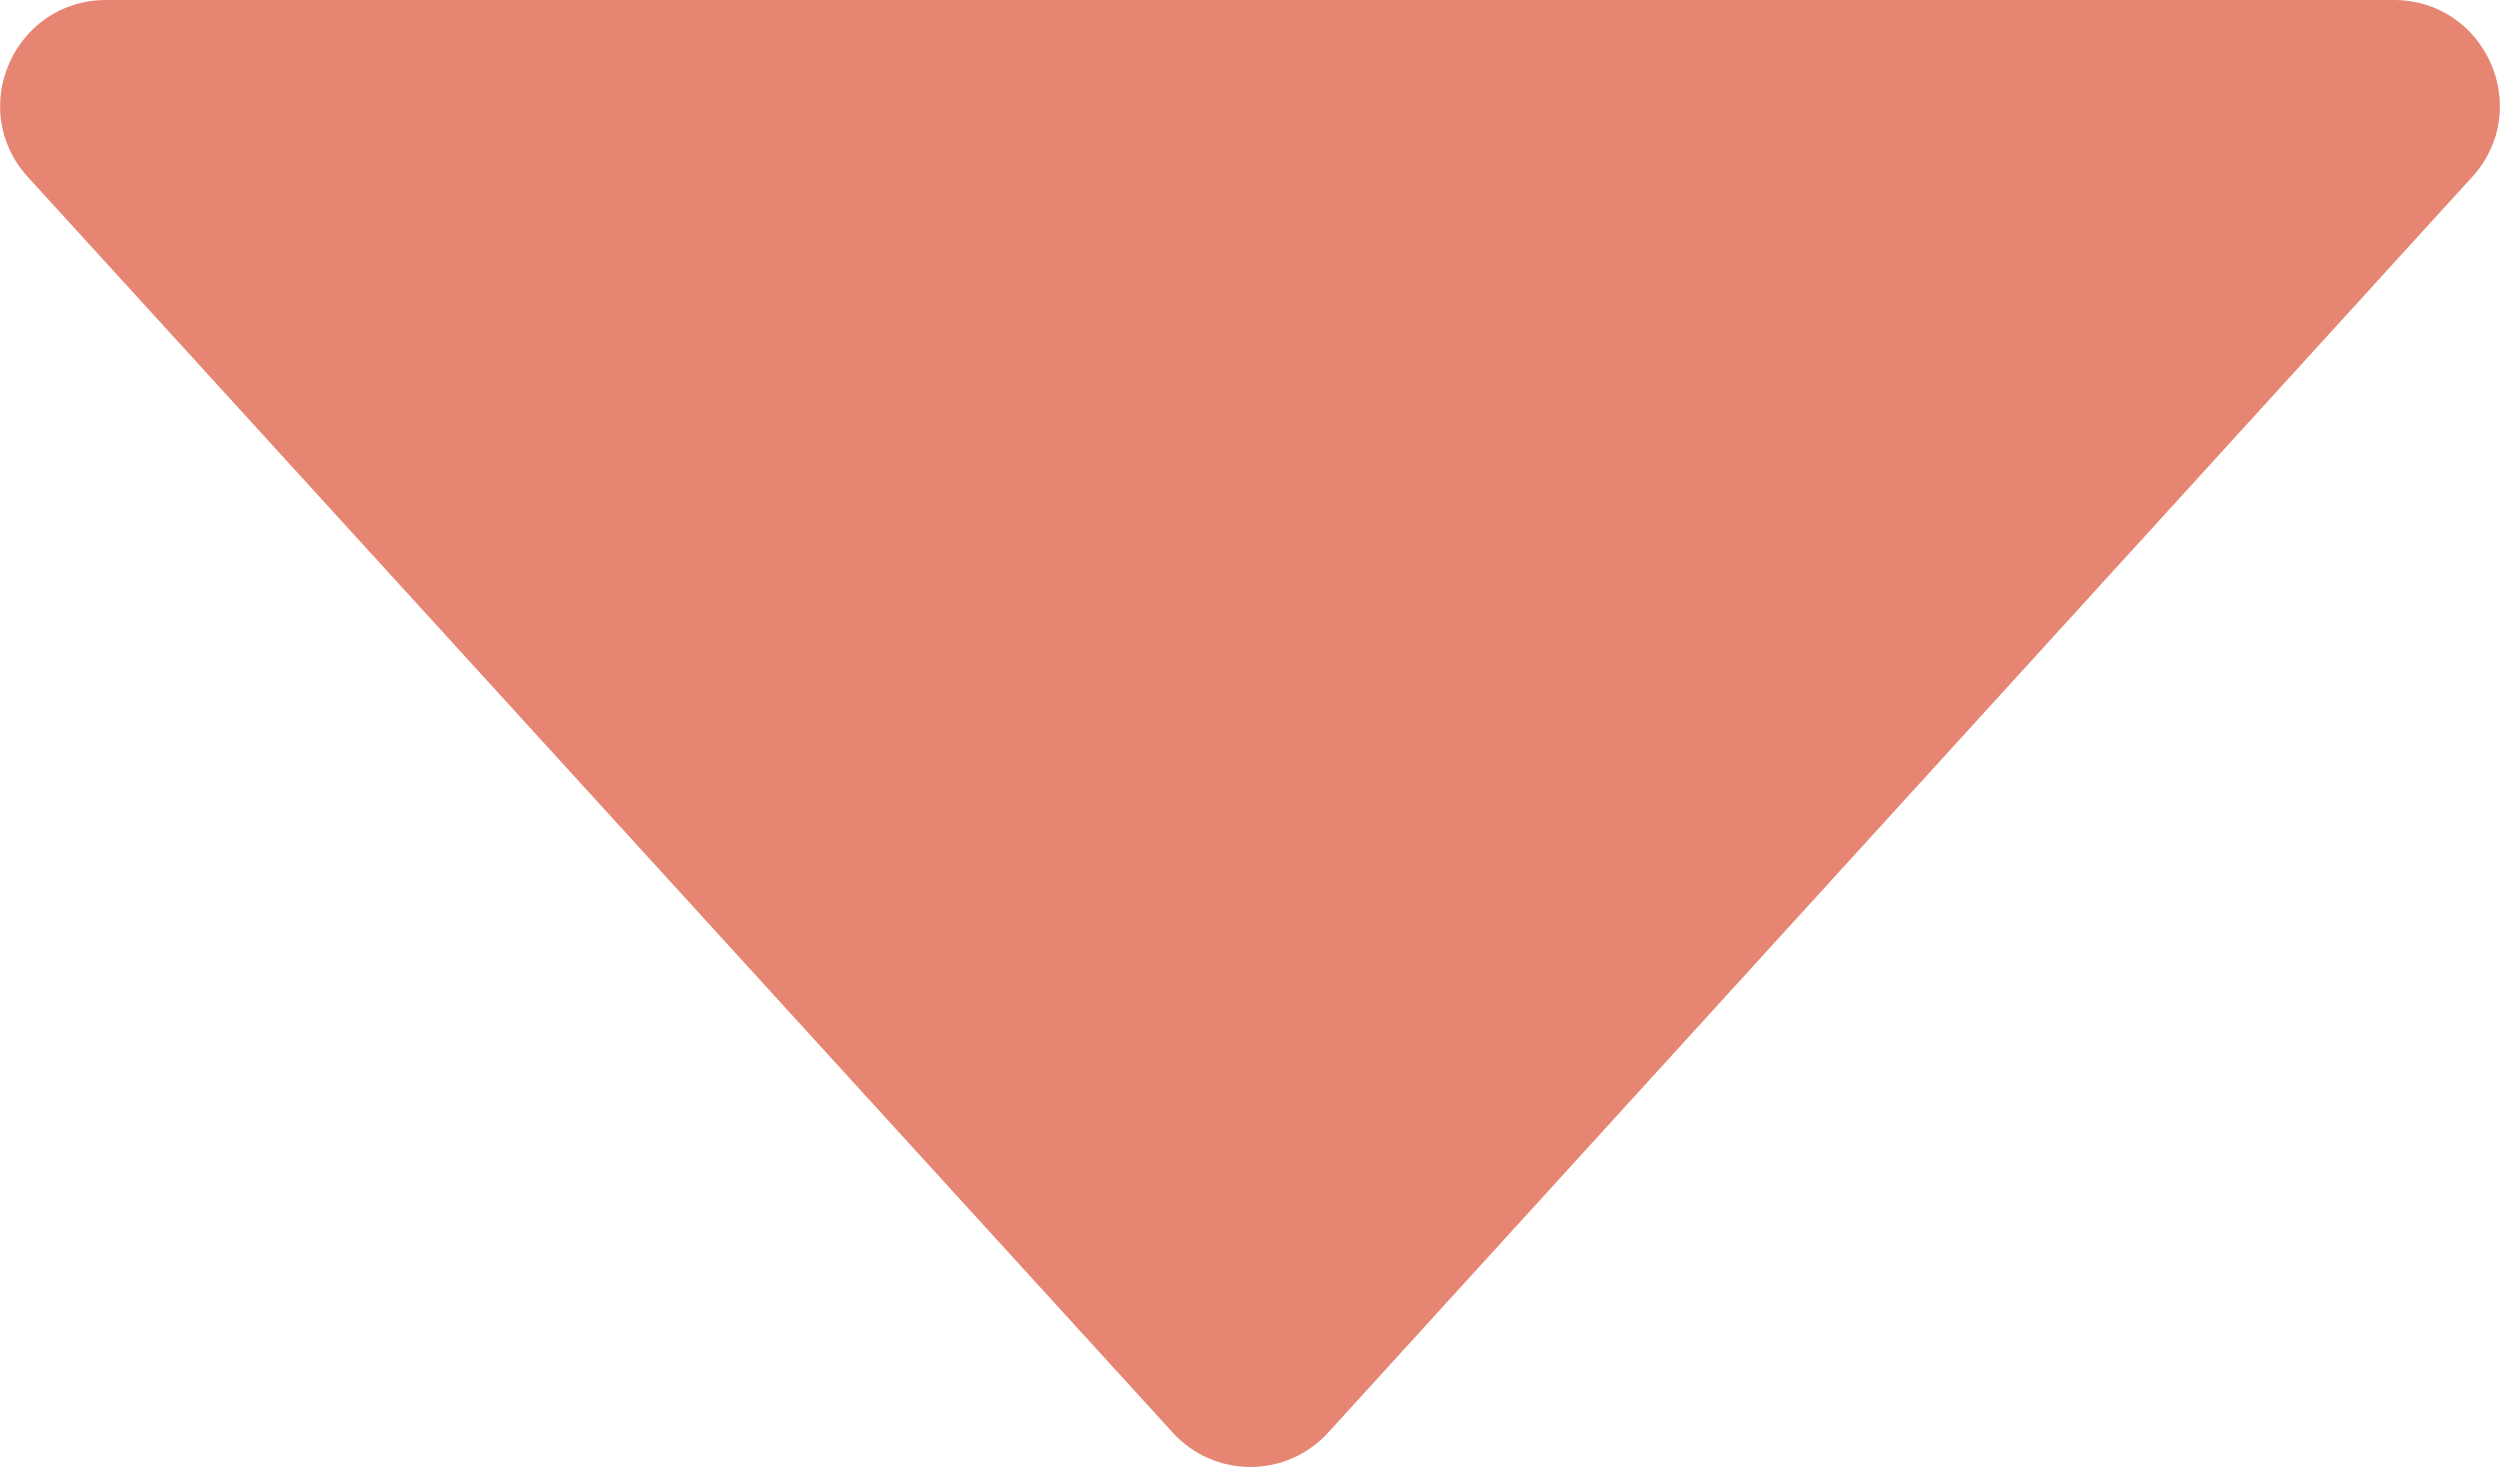 <?xml version="1.0" encoding="UTF-8"?>
<svg xmlns="http://www.w3.org/2000/svg" id="_レイヤー_2" data-name="レイヤー 2" viewBox="0 0 28 16.43">
  <defs>
    <style>
      .cls-1 {
        fill: #e68572;
        stroke-width: 0px;
      }
    </style>
  </defs>
  <g id="_レイヤー_1-2" data-name="レイヤー 1">
    <path class="cls-1" d="M27.69,1.98l-12.81,14.06c-.47.52-1.28.52-1.75,0L.31,1.98C-.38,1.22.16,0,1.19,0h25.62c1.03,0,1.57,1.22.88,1.98Z"></path>
  </g>
</svg>
